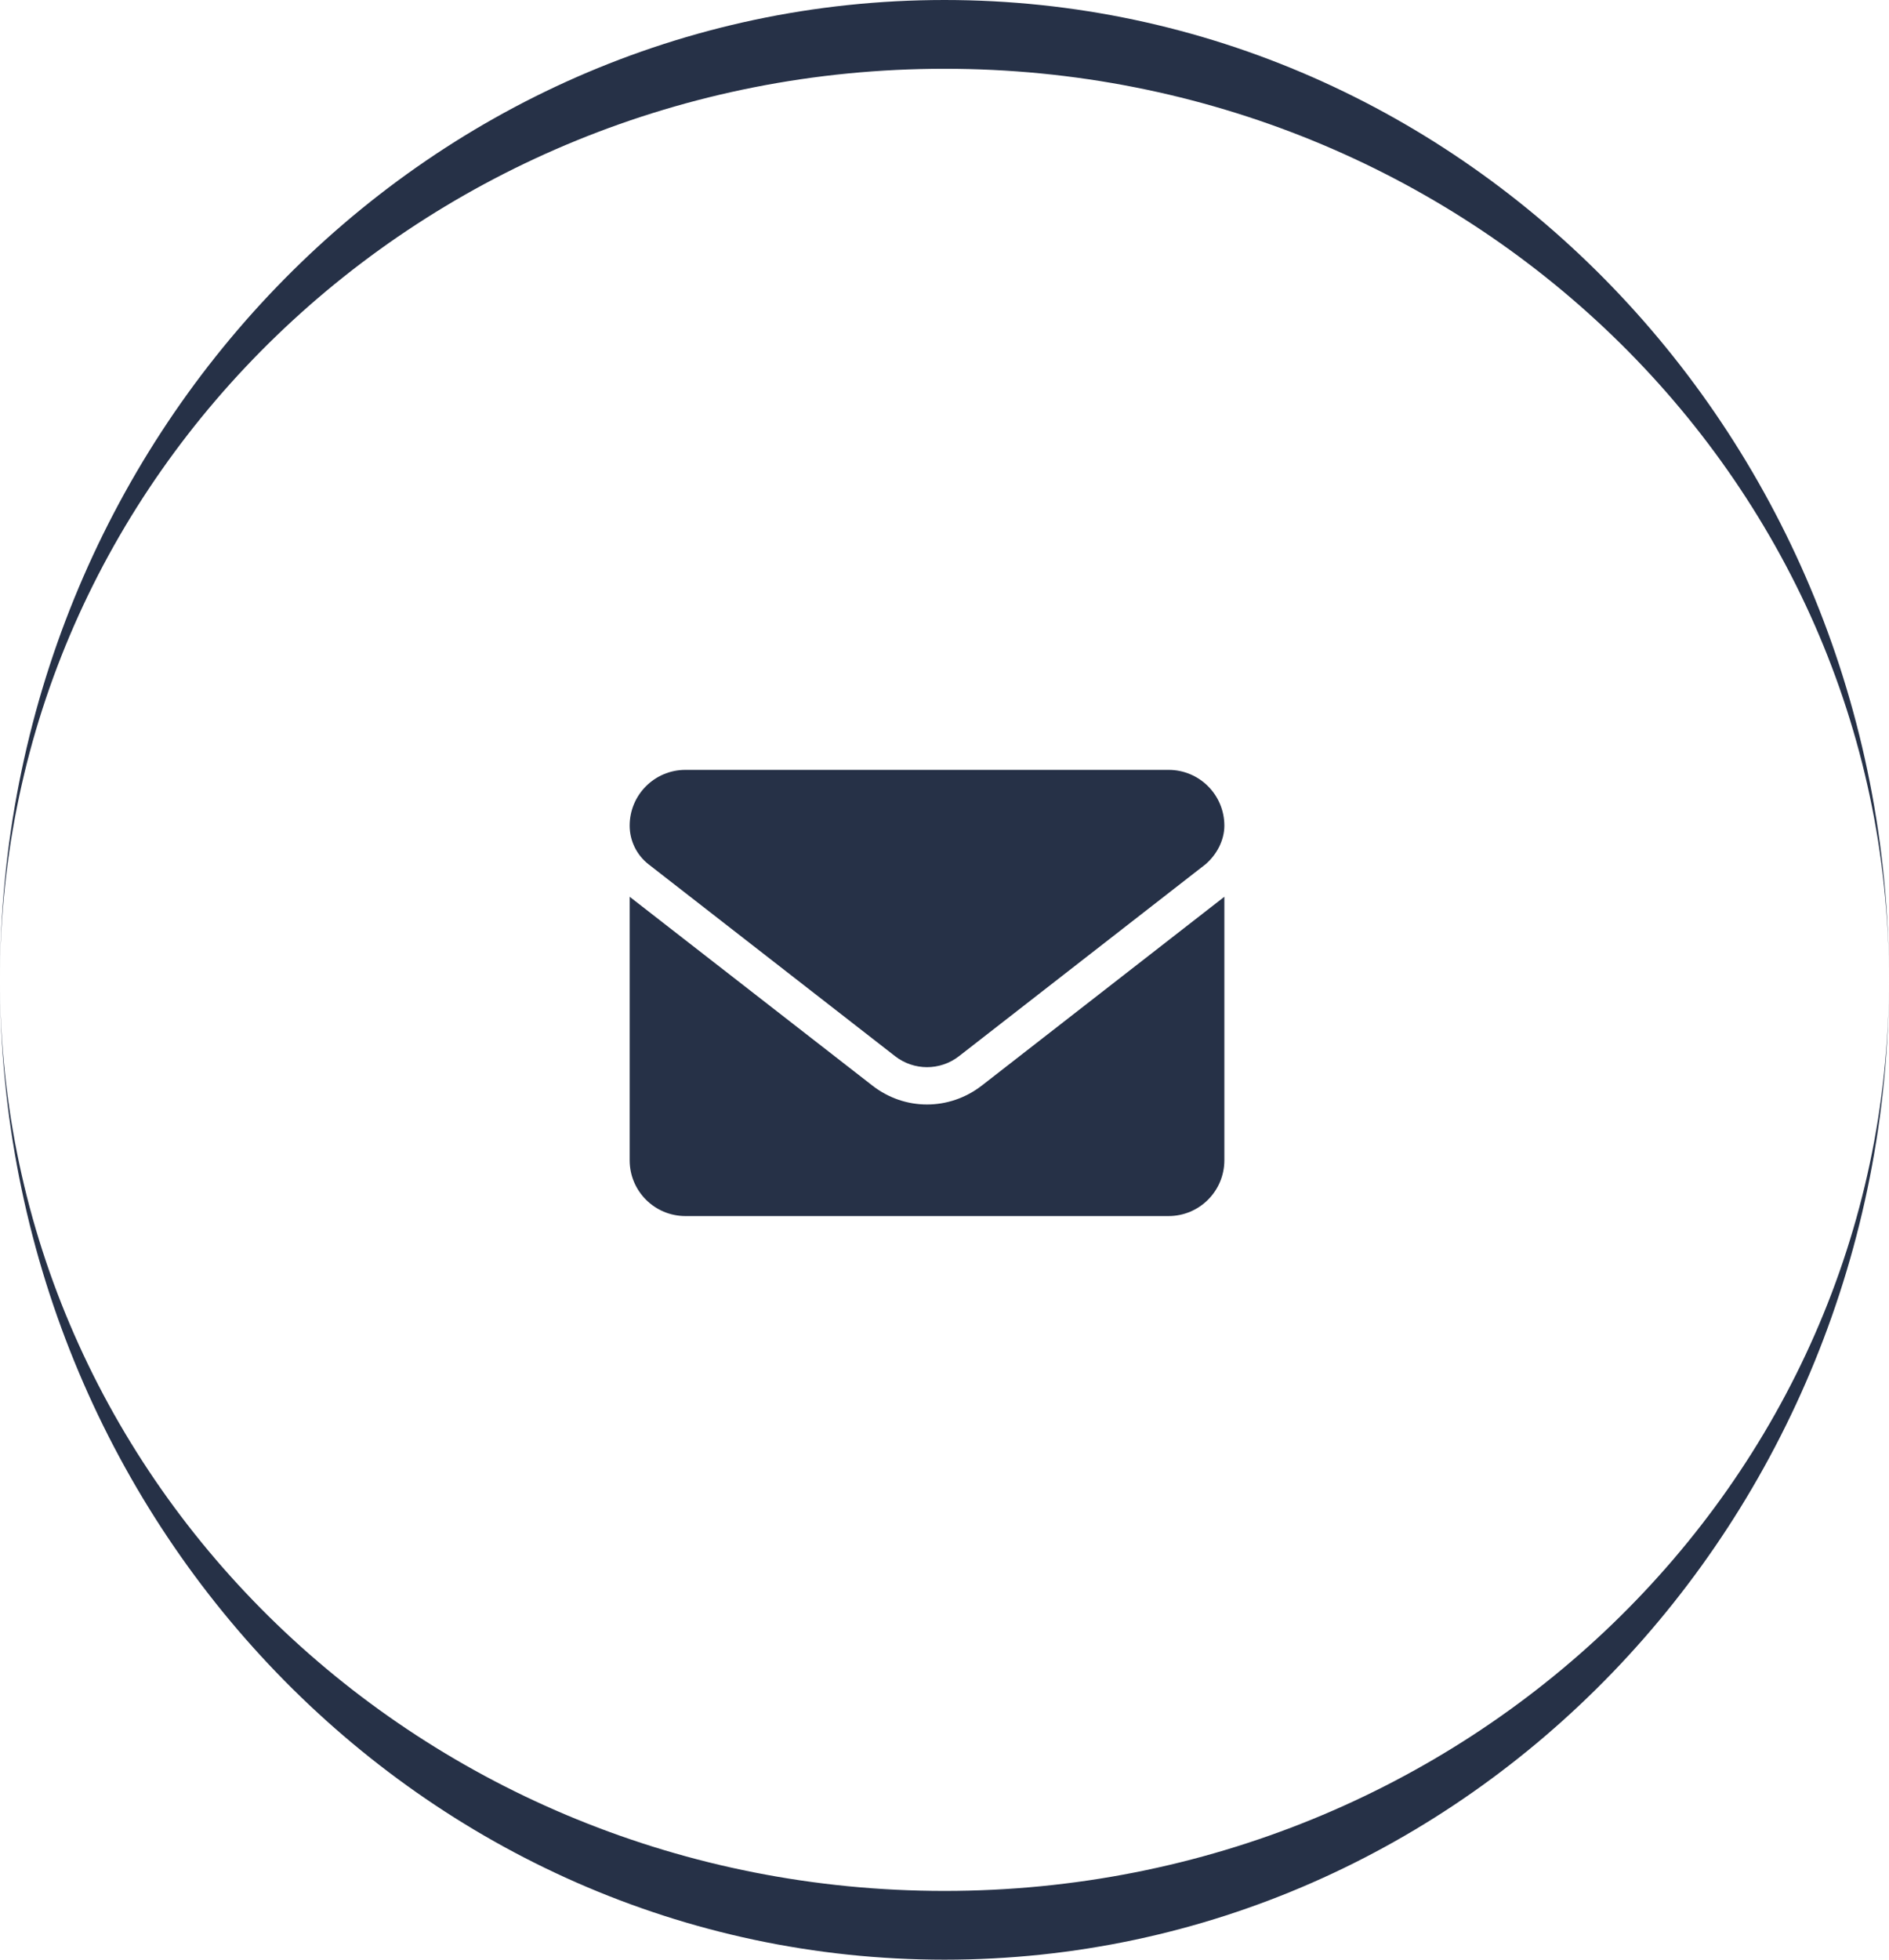 <svg width="54" height="56" viewBox="0 0 54 56" fill="none" xmlns="http://www.w3.org/2000/svg">
<path fill-rule="evenodd" clip-rule="evenodd" d="M27 56C41.912 56 54 43.464 54 28C54 12.536 41.912 0 27 0C12.088 0 0 12.536 0 28C0 43.464 12.088 56 27 56ZM0 28C0 13.621 12.088 1.965 27 1.965C41.912 1.965 54 13.621 54 28C54 42.379 41.912 54.035 27 54.035C12.088 54.035 0 42.379 0 28Z" fill="#263147"/>
<path d="M26.5 31.562C25.951 31.562 25.402 31.383 24.934 31.018L18 25.626V33.156C18 34.036 18.713 34.75 19.594 34.75H33.406C34.286 34.75 35 34.036 35 33.156V25.626L28.067 31.021C27.599 31.383 27.048 31.562 26.5 31.562ZM18.541 24.699L25.587 30.181C26.124 30.6 26.877 30.6 27.415 30.181L34.46 24.699C34.771 24.434 35 24.025 35 23.594C35 22.713 34.286 22 33.406 22H19.594C18.713 22 18 22.713 18 23.594C18 24.025 18.2 24.434 18.541 24.699Z" fill="#263147"/>
</svg>
